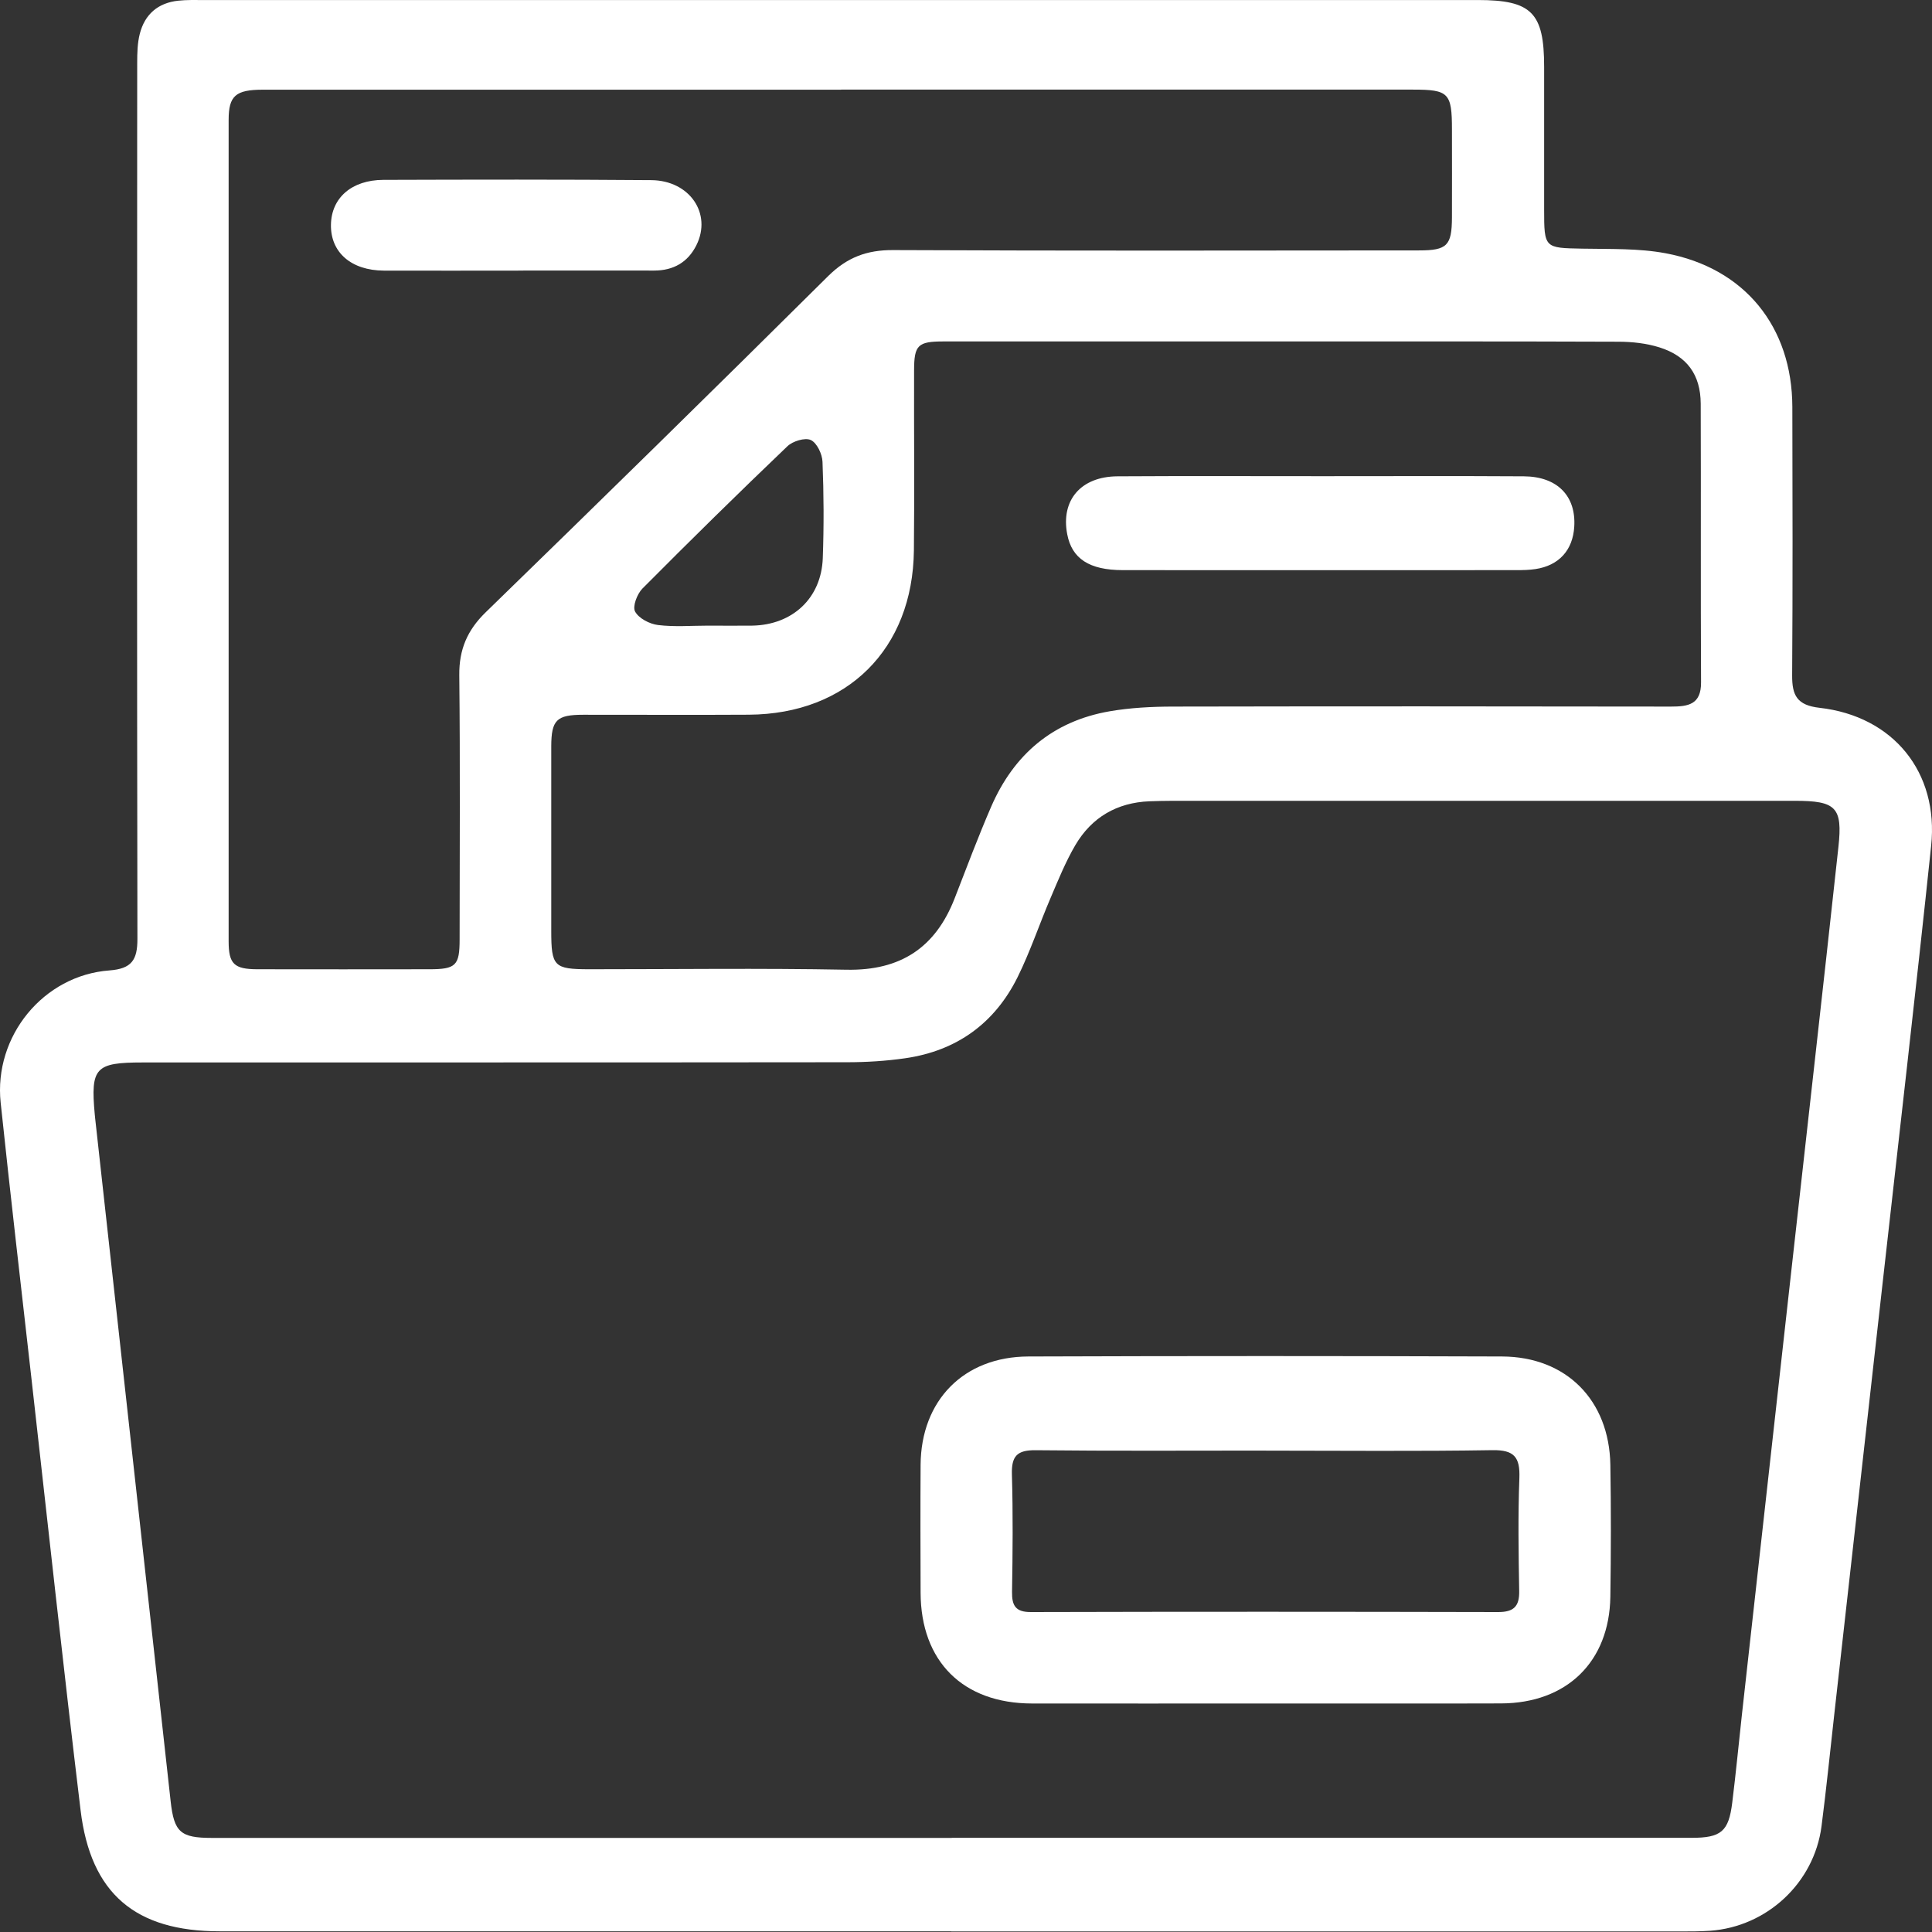 <svg xmlns="http://www.w3.org/2000/svg" width="70" height="70" viewBox="0 0 70 70" fill="none"><rect x="0" y="0" width="70" height="70" fill="#333333" stroke="none"/><path d="M34.462 69.975C25.627 69.975 16.794 69.975 7.958 69.975C4.907 69.975 3.285 68.613 2.92 65.591C2.29 60.367 1.725 55.136 1.135 49.907C0.76 46.59 0.374 43.272 0.024 39.951C-0.23 37.544 1.572 35.337 3.966 35.16C4.774 35.1 4.979 34.777 4.979 34.024C4.961 23.441 4.966 12.86 4.971 2.277C4.971 1.926 4.979 1.561 5.065 1.225C5.245 0.519 5.724 0.104 6.457 0.025C6.758 -0.007 7.065 0.001 7.368 0.001C22.758 0.001 38.148 0.001 53.54 0.001C55.493 0.001 55.947 0.457 55.947 2.423C55.947 4.143 55.947 5.866 55.947 7.587C55.947 8.992 55.959 8.984 57.332 9.009C58.342 9.029 59.368 8.992 60.353 9.177C63.217 9.713 64.933 11.843 64.94 14.746C64.948 17.988 64.955 21.226 64.933 24.468C64.928 25.196 65.108 25.552 65.925 25.645C68.596 25.947 70.25 27.981 69.969 30.644C69.409 35.979 68.789 41.307 68.194 46.636C67.616 51.791 67.039 56.943 66.461 62.098C66.308 63.456 66.172 64.816 65.997 66.169C65.73 68.22 64.022 69.81 61.956 69.956C61.603 69.98 61.247 69.98 60.894 69.98C52.086 69.98 43.275 69.98 34.467 69.98L34.462 69.975ZM34.482 66.588C43.416 66.588 52.35 66.588 61.287 66.588C62.361 66.588 62.635 66.359 62.763 65.307C62.894 64.253 62.995 63.194 63.111 62.14C63.689 56.936 64.269 51.732 64.849 46.528C65.436 41.247 66.036 35.969 66.609 30.689C66.767 29.247 66.52 29.015 65.034 29.015C57.517 29.015 50 29.015 42.483 29.015C42.204 29.015 41.925 29.023 41.648 29.032C40.468 29.079 39.555 29.613 38.962 30.62C38.607 31.225 38.34 31.889 38.064 32.535C37.657 33.486 37.328 34.476 36.871 35.401C36.039 37.08 34.66 38.073 32.801 38.342C32.102 38.443 31.391 38.487 30.685 38.487C22.18 38.497 13.676 38.492 5.171 38.495C3.453 38.495 3.278 38.682 3.433 40.373C3.438 40.423 3.441 40.475 3.448 40.524C4.359 48.772 5.27 57.017 6.183 65.265C6.307 66.386 6.541 66.591 7.679 66.591C16.613 66.591 25.548 66.591 34.484 66.591L34.482 66.588ZM30.475 3.25C23.491 3.25 16.507 3.25 9.523 3.25C8.541 3.25 8.284 3.469 8.284 4.343C8.282 14.262 8.282 24.184 8.284 34.103C8.284 34.928 8.482 35.115 9.323 35.118C11.397 35.123 13.473 35.12 15.547 35.118C16.52 35.118 16.653 34.987 16.653 34.029C16.655 30.839 16.675 27.652 16.641 24.463C16.631 23.532 16.932 22.831 17.598 22.184C21.753 18.143 25.891 14.089 30.003 10.006C30.69 9.325 31.406 9.056 32.359 9.061C38.711 9.09 45.06 9.078 51.412 9.073C52.434 9.073 52.602 8.898 52.607 7.881C52.612 6.817 52.607 5.755 52.607 4.691C52.607 3.368 52.488 3.247 51.197 3.247C44.29 3.247 37.382 3.247 30.475 3.247V3.25ZM46.563 12.371C42.438 12.371 38.313 12.371 34.188 12.371C33.257 12.371 33.121 12.5 33.119 13.415C33.112 15.593 33.136 17.77 33.112 19.945C33.072 23.517 30.697 25.872 27.135 25.895C25.135 25.907 23.136 25.895 21.136 25.897C20.166 25.897 19.976 26.087 19.973 27.04C19.971 29.267 19.973 31.494 19.973 33.723C19.973 35.016 20.07 35.115 21.336 35.118C24.449 35.118 27.562 35.076 30.675 35.135C32.63 35.172 33.899 34.333 34.593 32.538C35.022 31.432 35.44 30.319 35.911 29.23C36.733 27.334 38.148 26.127 40.207 25.771C40.95 25.643 41.717 25.603 42.473 25.601C48.496 25.589 54.52 25.591 60.541 25.601C61.168 25.601 61.637 25.527 61.632 24.724C61.615 21.357 61.632 17.992 61.62 14.625C61.615 13.579 61.124 12.9 60.124 12.586C59.652 12.438 59.131 12.381 58.633 12.381C54.609 12.366 50.585 12.371 46.561 12.371H46.563ZM25.661 22.668C26.192 22.668 26.723 22.675 27.253 22.668C28.715 22.643 29.759 21.673 29.811 20.222C29.853 19.059 29.848 17.894 29.801 16.733C29.791 16.452 29.599 16.047 29.377 15.943C29.167 15.847 28.722 15.983 28.527 16.171C26.755 17.864 25.005 19.585 23.276 21.325C23.084 21.52 22.911 21.974 23.01 22.157C23.143 22.404 23.536 22.609 23.842 22.646C24.439 22.72 25.054 22.668 25.659 22.668H25.661Z" fill="white"></path><path d="M45.817 61.721C43.008 61.721 40.199 61.725 37.389 61.721C34.886 61.716 33.363 60.195 33.355 57.706C33.35 56.164 33.345 54.618 33.355 53.075C33.37 50.74 34.918 49.155 37.261 49.148C42.981 49.128 48.698 49.128 54.418 49.148C56.751 49.155 58.306 50.733 58.346 53.07C58.373 54.665 58.37 56.26 58.346 57.855C58.309 60.21 56.768 61.708 54.393 61.718C51.535 61.728 48.673 61.718 45.815 61.721H45.817ZM45.874 52.557C43.089 52.557 40.305 52.574 37.52 52.544C36.846 52.537 36.644 52.762 36.663 53.423C36.705 54.84 36.691 56.257 36.668 57.677C36.661 58.178 36.799 58.41 37.35 58.408C42.995 58.393 48.639 58.395 54.285 58.408C54.843 58.408 55.053 58.205 55.043 57.65C55.02 56.282 54.998 54.914 55.05 53.549C55.077 52.799 54.865 52.53 54.075 52.542C51.342 52.587 48.607 52.559 45.874 52.559V52.557Z" fill="white"></path><path d="M18.765 9.805C17.148 9.805 15.528 9.81 13.911 9.805C12.721 9.8 11.973 9.141 11.991 8.139C12.008 7.169 12.741 6.522 13.889 6.517C17.125 6.507 20.362 6.5 23.598 6.527C24.991 6.539 25.8 7.741 25.233 8.882C24.924 9.504 24.398 9.803 23.7 9.803C22.055 9.798 20.414 9.803 18.77 9.803V9.808L18.765 9.805Z" fill="white"></path><path d="M47.927 17.253C50.356 17.253 52.785 17.243 55.214 17.258C56.426 17.266 57.108 17.972 57.038 19.085C56.987 19.934 56.483 20.49 55.636 20.618C55.412 20.653 55.182 20.657 54.955 20.657C50.198 20.657 45.441 20.663 40.684 20.657C39.466 20.657 38.834 20.24 38.667 19.354C38.432 18.125 39.16 17.266 40.488 17.258C42.967 17.243 45.448 17.253 47.929 17.253H47.927Z" fill="white"></path></svg>